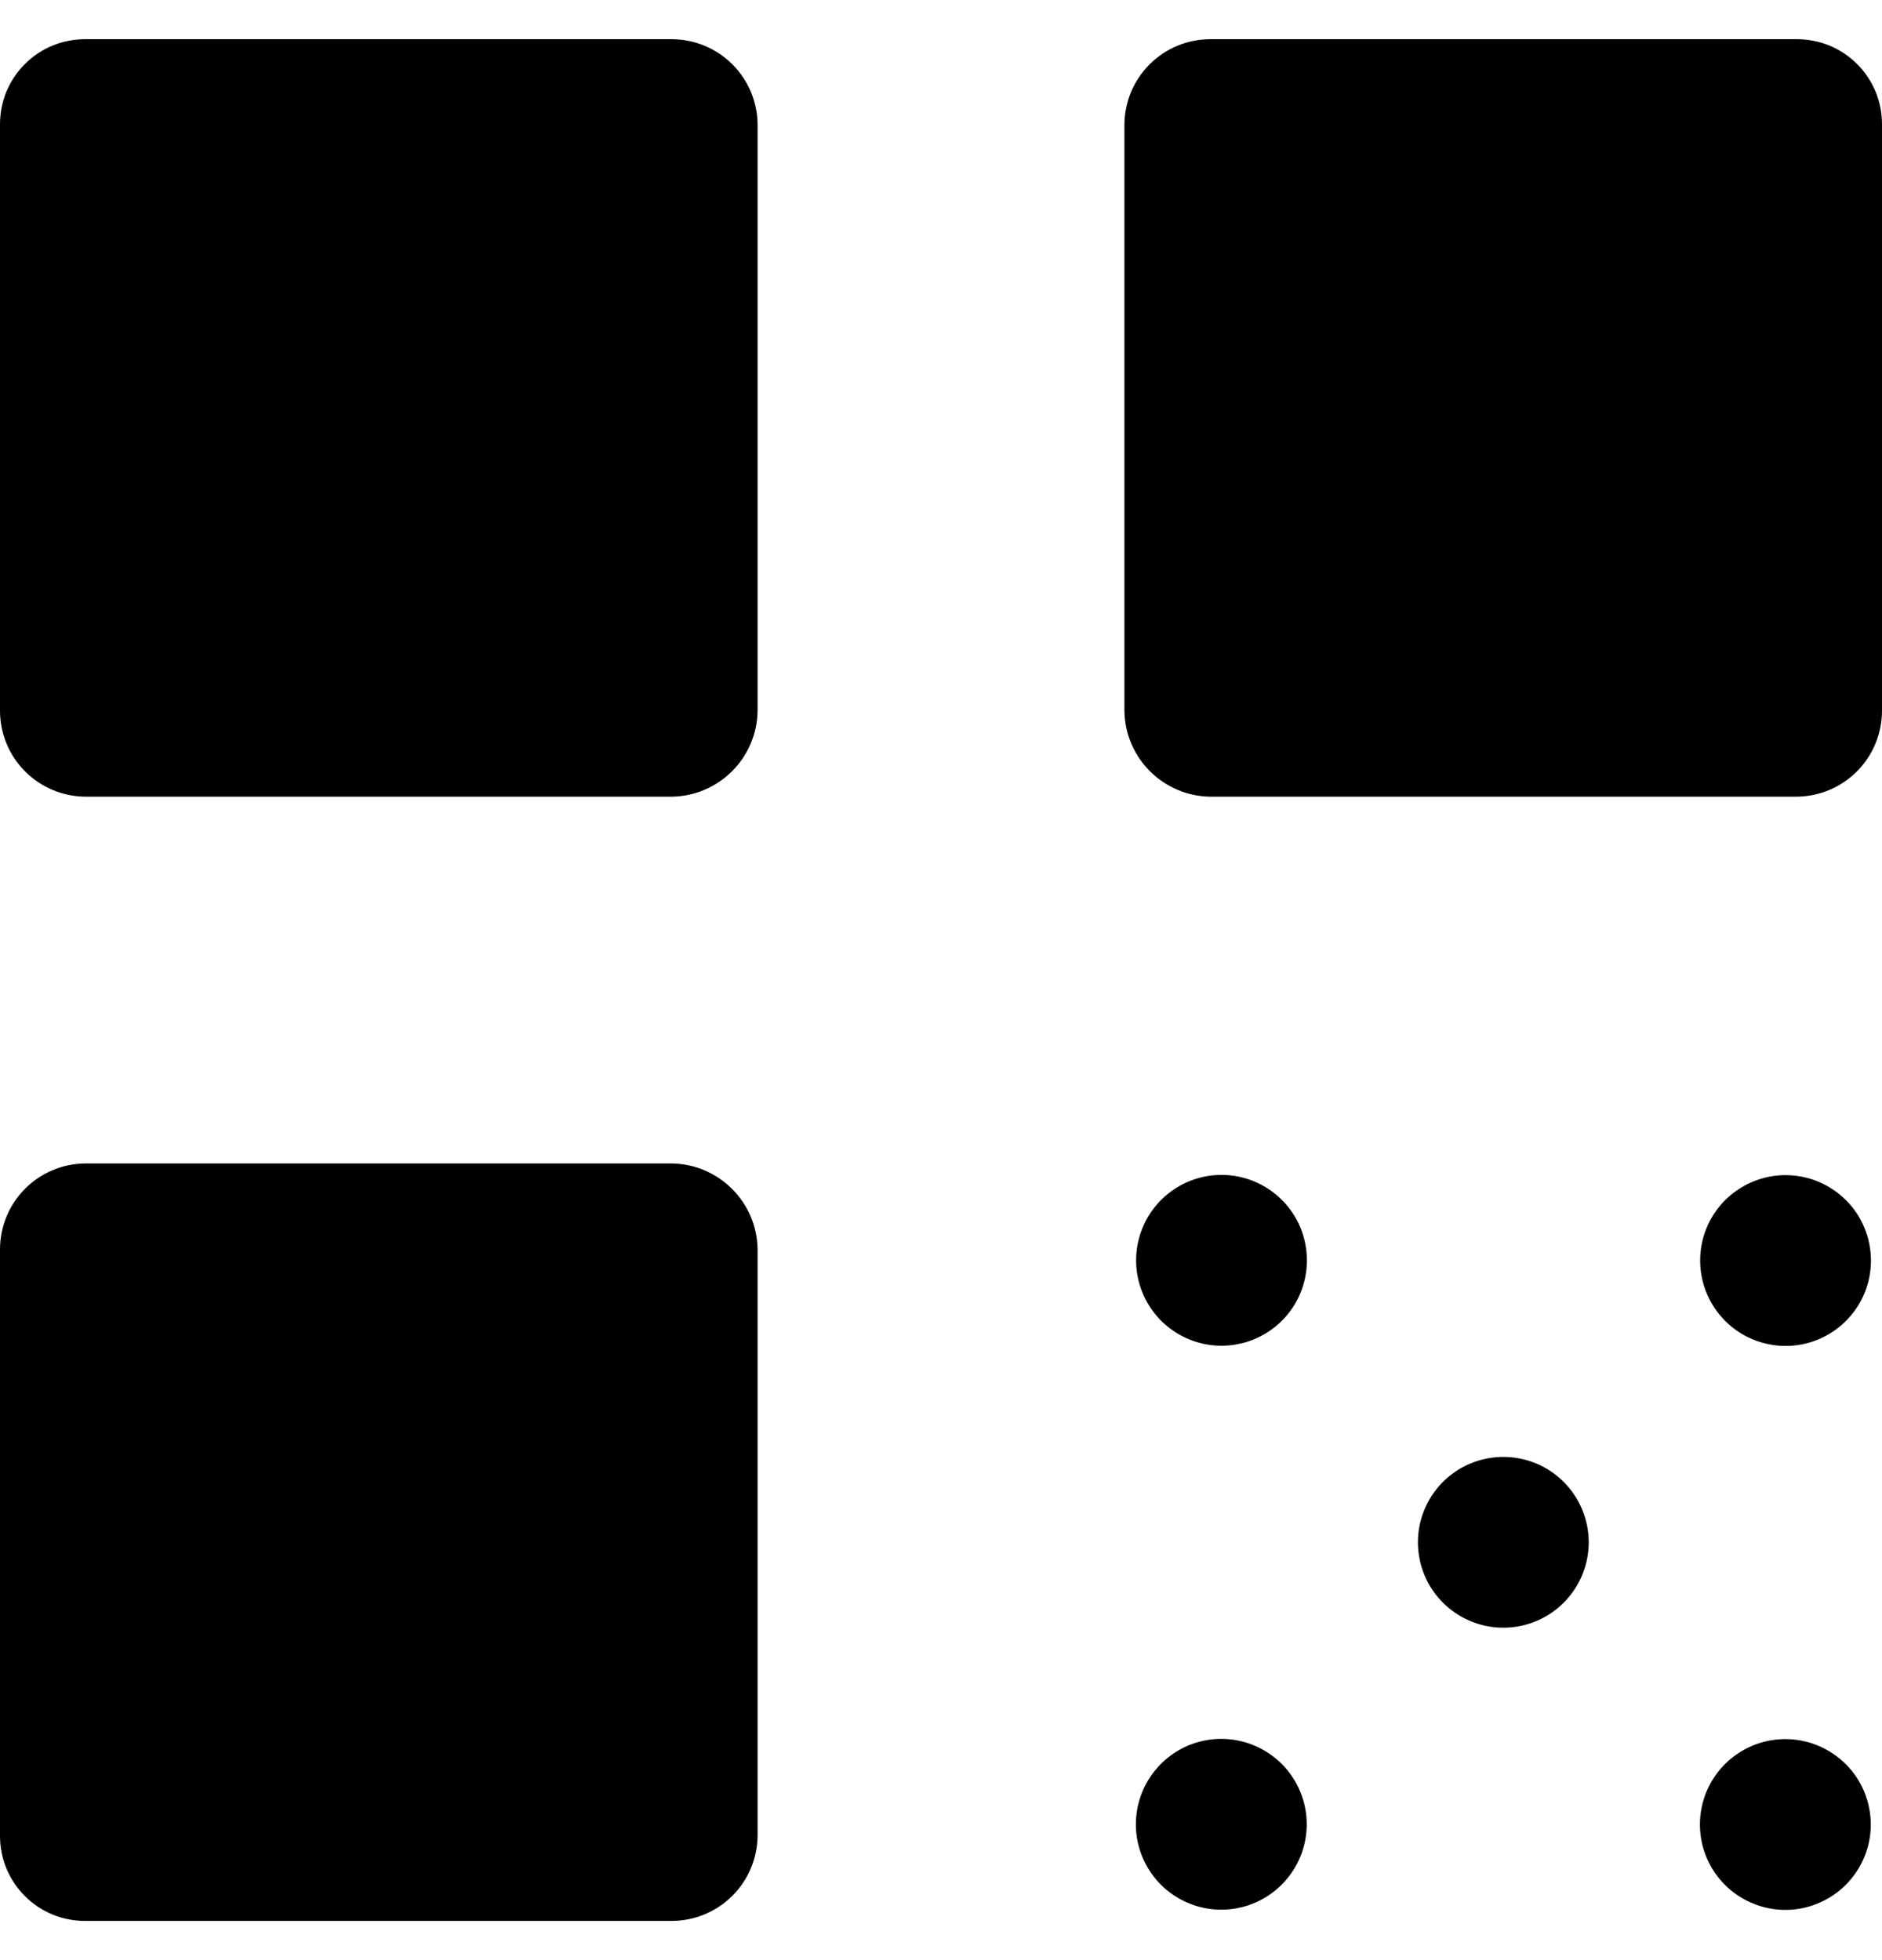 <svg width="24" height="25" viewBox="0 0 24 25" fill="none" xmlns="http://www.w3.org/2000/svg">
<path d="M9.661 1.593V9.068C9.657 9.357 9.54 9.632 9.336 9.836C9.132 10.04 8.857 10.157 8.568 10.161H1.093C0.803 10.16 0.526 10.045 0.321 9.84C0.116 9.635 0.001 9.358 5.33167e-05 9.068V1.593C-0.001 1.449 0.026 1.306 0.08 1.173C0.135 1.04 0.215 0.919 0.317 0.817C0.419 0.715 0.54 0.635 0.673 0.58C0.806 0.526 0.949 0.499 1.093 0.5H8.568C8.858 0.501 9.135 0.616 9.34 0.821C9.545 1.026 9.66 1.303 9.661 1.593ZM22.907 0.5H15.432C15.142 0.501 14.865 0.616 14.66 0.821C14.455 1.026 14.34 1.303 14.339 1.593V9.068C14.343 9.357 14.46 9.632 14.664 9.836C14.868 10.04 15.143 10.157 15.432 10.161H22.907C23.197 10.16 23.474 10.045 23.679 9.84C23.884 9.635 23.999 9.358 24 9.068V1.593C24.001 1.449 23.974 1.306 23.92 1.173C23.865 1.04 23.785 0.919 23.683 0.817C23.581 0.715 23.46 0.635 23.327 0.58C23.194 0.526 23.051 0.499 22.907 0.5ZM8.568 14.839H1.093C0.803 14.84 0.526 14.955 0.321 15.16C0.116 15.365 0.001 15.642 5.33167e-05 15.932V23.407C-0.001 23.551 0.026 23.694 0.08 23.827C0.135 23.96 0.215 24.081 0.317 24.183C0.419 24.285 0.54 24.365 0.673 24.42C0.806 24.474 0.949 24.501 1.093 24.5H8.568C8.858 24.499 9.135 24.384 9.34 24.179C9.545 23.974 9.66 23.697 9.661 23.407V15.932C9.657 15.643 9.54 15.368 9.336 15.164C9.132 14.96 8.857 14.843 8.568 14.839ZM15.577 14.985C15.362 14.985 15.151 15.049 14.972 15.169C14.793 15.289 14.653 15.459 14.571 15.658C14.489 15.857 14.467 16.076 14.509 16.287C14.551 16.498 14.655 16.692 14.807 16.845C14.96 16.997 15.154 17.101 15.365 17.143C15.576 17.185 15.795 17.163 15.994 17.081C16.193 16.998 16.363 16.859 16.483 16.68C16.603 16.5 16.666 16.29 16.666 16.074C16.666 15.931 16.638 15.79 16.584 15.658C16.529 15.525 16.448 15.405 16.347 15.304C16.246 15.203 16.126 15.123 15.994 15.068C15.862 15.013 15.72 14.985 15.577 14.985ZM22.77 14.988C22.555 14.988 22.344 15.052 22.165 15.172C21.986 15.291 21.846 15.461 21.764 15.66C21.681 15.859 21.66 16.078 21.702 16.29C21.744 16.501 21.848 16.695 22 16.847C22.152 17 22.346 17.103 22.558 17.145C22.769 17.188 22.988 17.166 23.187 17.084C23.386 17.001 23.556 16.861 23.676 16.682C23.796 16.503 23.859 16.293 23.859 16.077C23.859 15.934 23.831 15.793 23.776 15.66C23.722 15.528 23.642 15.408 23.54 15.307C23.439 15.206 23.319 15.126 23.187 15.071C23.055 15.016 22.913 14.988 22.77 14.988ZM22.767 22.181C22.552 22.181 22.341 22.245 22.162 22.365C21.983 22.484 21.844 22.654 21.761 22.853C21.679 23.052 21.657 23.271 21.699 23.483C21.741 23.694 21.845 23.888 21.997 24.04C22.15 24.193 22.344 24.296 22.555 24.338C22.766 24.381 22.985 24.359 23.184 24.276C23.383 24.194 23.553 24.055 23.673 23.875C23.793 23.696 23.857 23.486 23.857 23.27C23.857 23.127 23.828 22.986 23.774 22.853C23.719 22.721 23.639 22.601 23.538 22.5C23.436 22.399 23.316 22.319 23.184 22.264C23.052 22.209 22.91 22.181 22.767 22.181ZM15.574 22.178C15.359 22.178 15.148 22.242 14.969 22.362C14.79 22.482 14.651 22.652 14.568 22.851C14.486 23.05 14.464 23.269 14.506 23.48C14.548 23.691 14.652 23.885 14.804 24.038C14.957 24.19 15.151 24.294 15.362 24.336C15.573 24.378 15.792 24.356 15.991 24.274C16.19 24.191 16.36 24.052 16.48 23.872C16.6 23.693 16.664 23.483 16.664 23.267C16.664 23.124 16.636 22.983 16.581 22.851C16.526 22.718 16.446 22.598 16.345 22.497C16.243 22.396 16.123 22.316 15.991 22.261C15.859 22.206 15.717 22.178 15.574 22.178ZM19.171 18.582C18.956 18.582 18.745 18.646 18.566 18.765C18.387 18.885 18.247 19.055 18.165 19.254C18.082 19.453 18.061 19.672 18.103 19.883C18.145 20.095 18.248 20.289 18.401 20.441C18.553 20.593 18.747 20.697 18.958 20.739C19.17 20.781 19.389 20.76 19.588 20.677C19.787 20.595 19.957 20.455 20.076 20.276C20.196 20.097 20.26 19.886 20.26 19.671C20.26 19.382 20.145 19.105 19.941 18.901C19.737 18.696 19.46 18.582 19.171 18.582Z" fill="black"/>
</svg>
